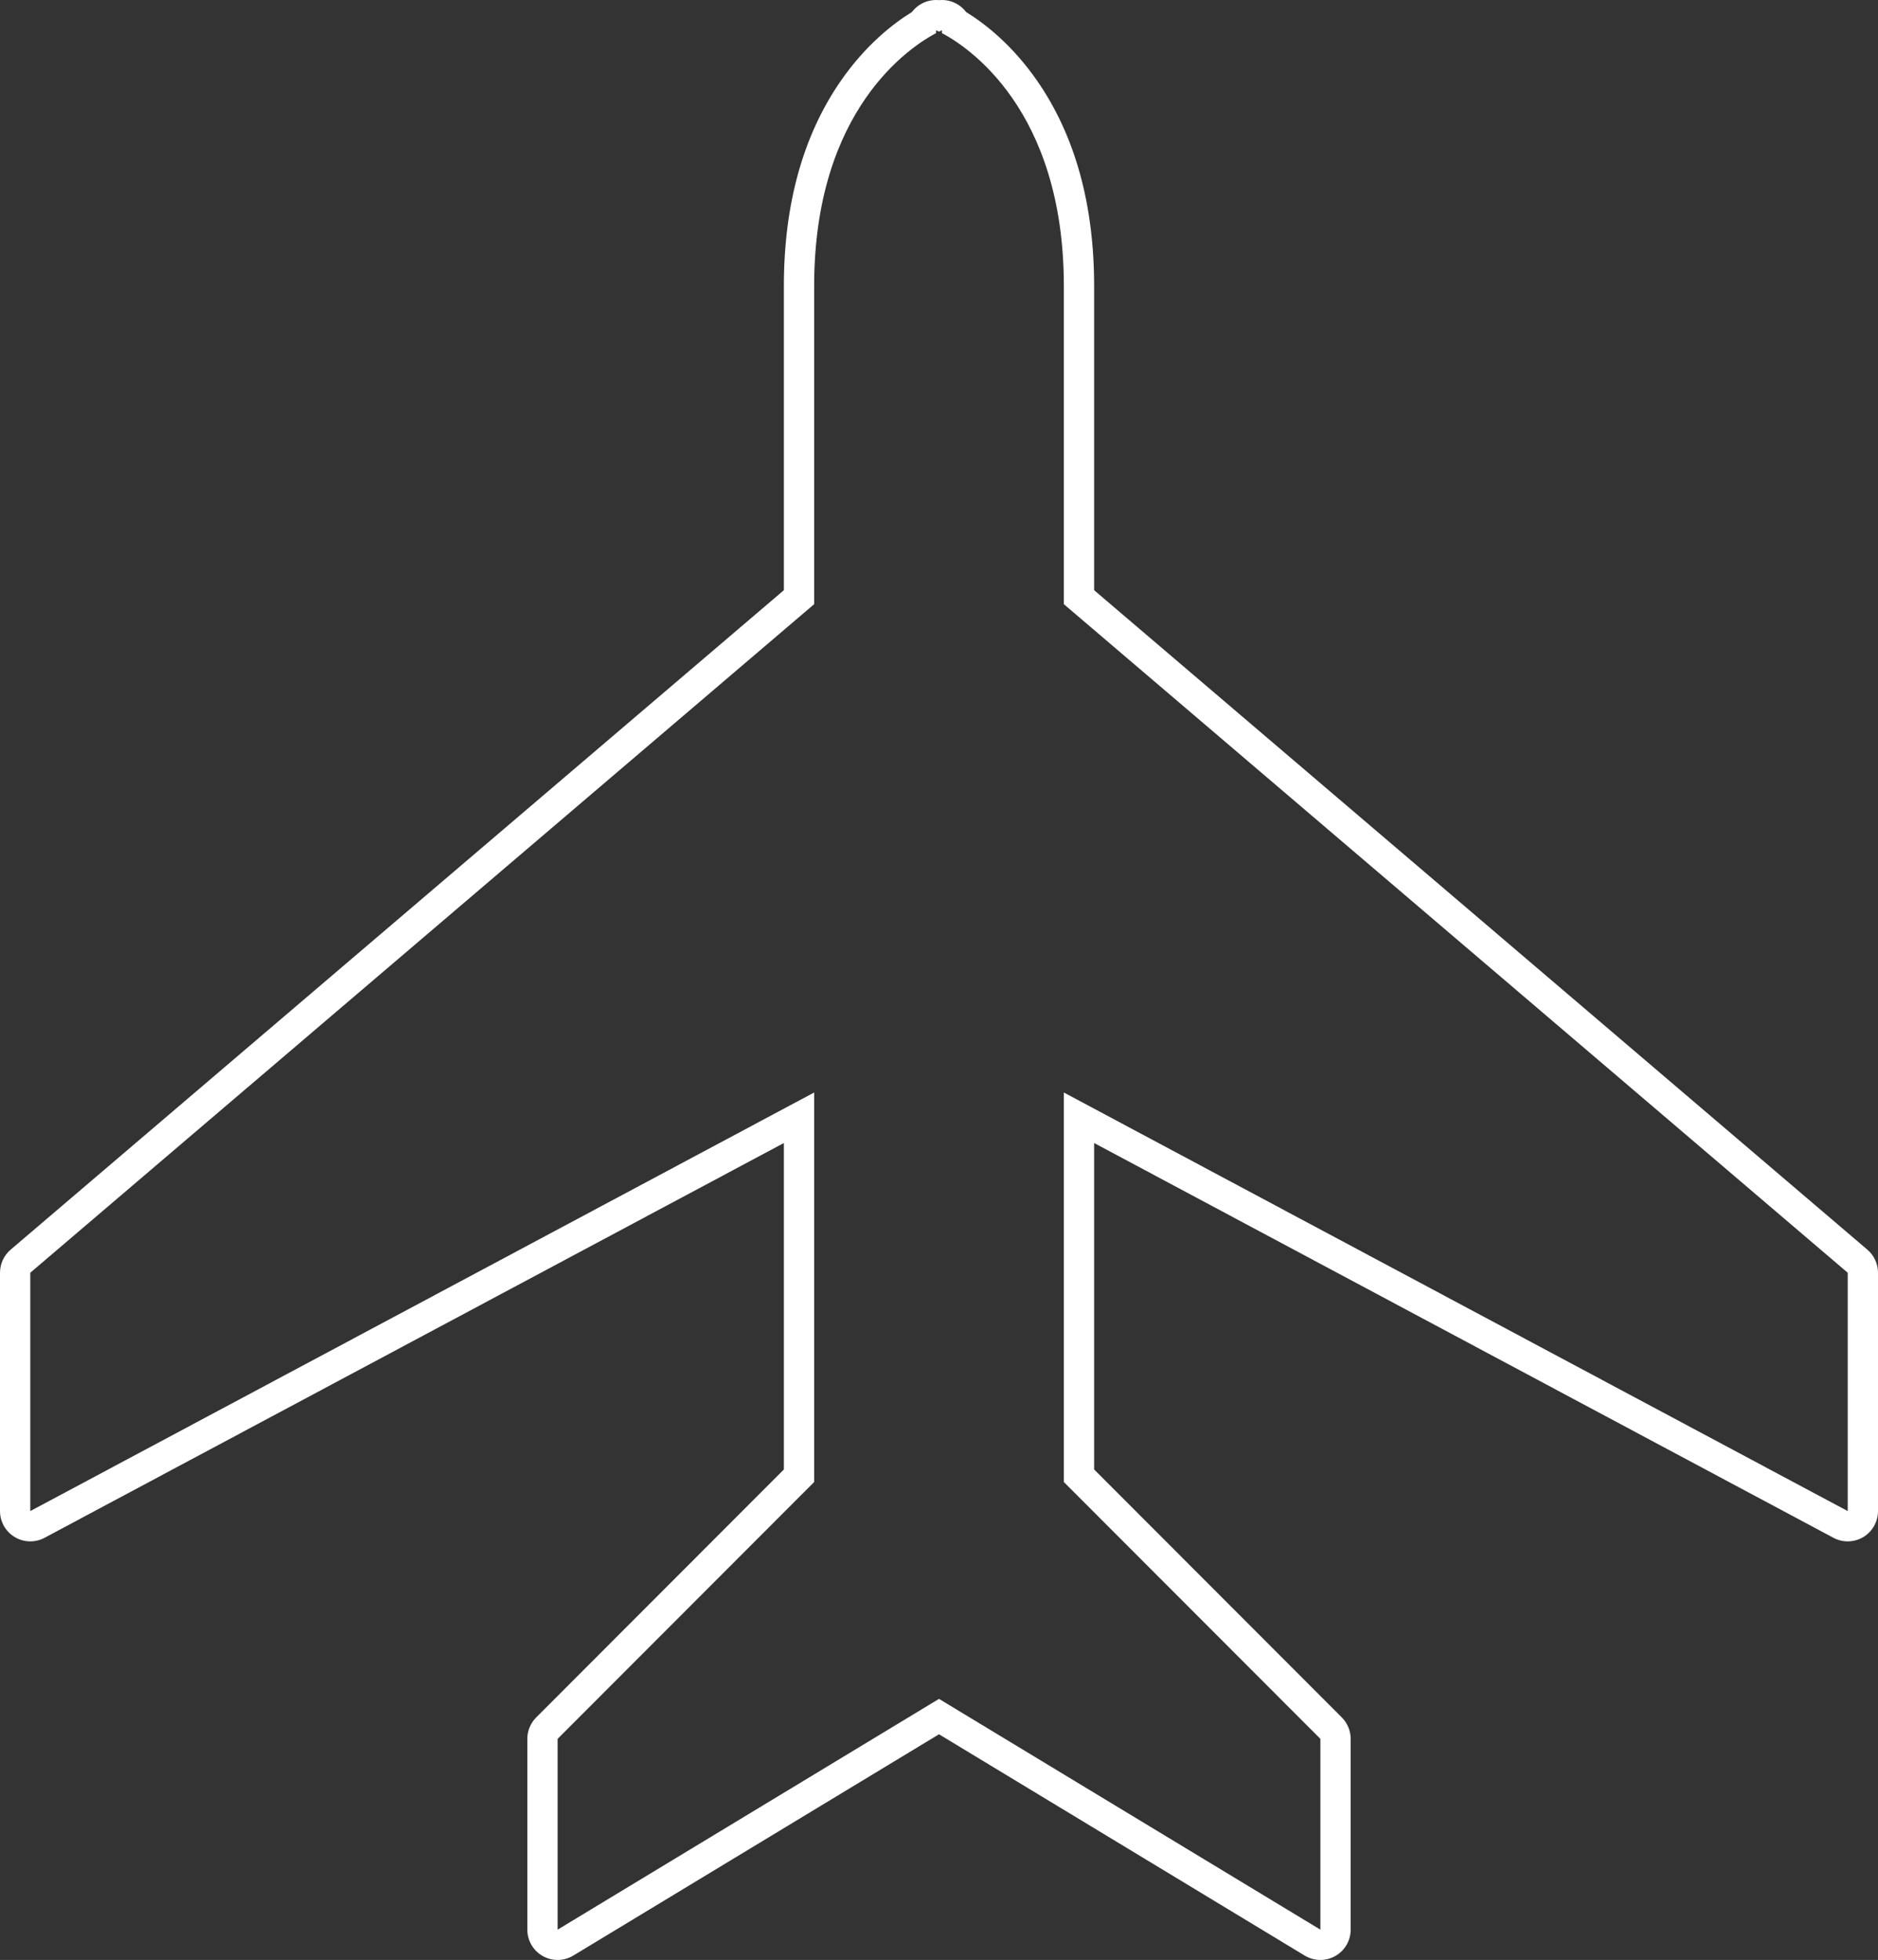 <svg xmlns="http://www.w3.org/2000/svg" width="124" height="129.403" viewBox="0 0 124 129.403"><rect x="0" y="0" width="124" height="129.403" fill="#333333" stroke="none"/><defs><style>.a{fill:none;stroke-linejoin:round;}.b,.c{stroke:none;}.c{fill:#fff;}</style></defs><g class="a" transform="translate(-61 2)"><path class="b" d="M123,110.166,97.818,125.4v-12.6l16.939-16.959V70.131L63,97.767V82.03l51.757-44.14v-21c0-11.708,6.4-15.834,8.051-16.7V0s.068.028.192.088c.124-.06.192-.088.192-.088V.186c1.649.868,8.051,4.994,8.051,16.7v21L183,82.03V97.767L131.243,70.131V95.848l16.939,16.959v12.6Z"/><path class="c" d="M 148.182 125.403 L 148.182 112.806 L 131.243 95.848 L 131.243 70.131 L 183 97.767 L 183 82.03 L 131.243 37.89 C 131.243 37.89 131.243 30.327 131.243 16.888 C 131.243 5.18 124.841 1.054 123.192 0.186 L 123.192 6.850918907730374e-06 C 123.192 6.850918907730374e-06 123.124 0.028 123 0.088 C 122.876 0.028 122.808 6.850918907730374e-06 122.808 6.850918907730374e-06 L 122.808 0.186 C 121.159 1.054 114.757 5.18 114.757 16.888 C 114.757 30.327 114.757 37.89 114.757 37.89 L 63 82.03 L 63 97.767 L 114.757 70.131 L 114.757 95.848 L 97.818 112.806 L 97.818 125.403 L 123 110.166 L 148.182 125.403 M 148.182 127.403 C 147.823 127.403 147.464 127.306 147.146 127.114 L 123 112.503 L 98.854 127.114 C 98.536 127.306 98.177 127.403 97.818 127.403 C 97.48 127.403 97.141 127.317 96.836 127.145 C 96.207 126.79 95.818 126.124 95.818 125.403 L 95.818 112.806 C 95.818 112.276 96.029 111.768 96.403 111.393 L 112.757 95.02 L 112.757 73.466 L 63.942 99.531 C 63.647 99.689 63.323 99.767 63 99.767 C 62.643 99.767 62.287 99.672 61.971 99.482 C 61.369 99.121 61 98.47 61 97.767 L 61 82.03 C 61 81.444 61.257 80.888 61.702 80.508 L 112.757 36.967 L 112.757 16.888 C 112.757 11.492 114.024 6.931 116.521 3.332 C 118.179 0.943 119.99 -0.455 121.212 -1.205 C 121.344 -1.38 121.506 -1.535 121.693 -1.66 C 122.028 -1.885 122.417 -2 122.808 -2 C 122.872 -2 122.936 -1.997 123 -1.991 C 123.064 -1.997 123.128 -2 123.192 -2 C 123.583 -2 123.972 -1.885 124.307 -1.66 C 124.494 -1.535 124.656 -1.38 124.788 -1.205 C 126.01 -0.455 127.821 0.943 129.479 3.332 C 131.976 6.931 133.243 11.492 133.243 16.888 L 133.243 36.967 L 184.298 80.508 C 184.743 80.888 185 81.444 185 82.03 L 185 97.767 C 185 98.47 184.631 99.121 184.029 99.482 C 183.713 99.672 183.356 99.767 183 99.767 C 182.677 99.767 182.353 99.689 182.058 99.531 L 133.243 73.466 L 133.243 95.02 L 149.597 111.393 C 149.971 111.768 150.182 112.276 150.182 112.806 L 150.182 125.403 C 150.182 126.124 149.793 126.79 149.164 127.145 C 148.859 127.317 148.52 127.403 148.182 127.403 Z"/></g></svg>
